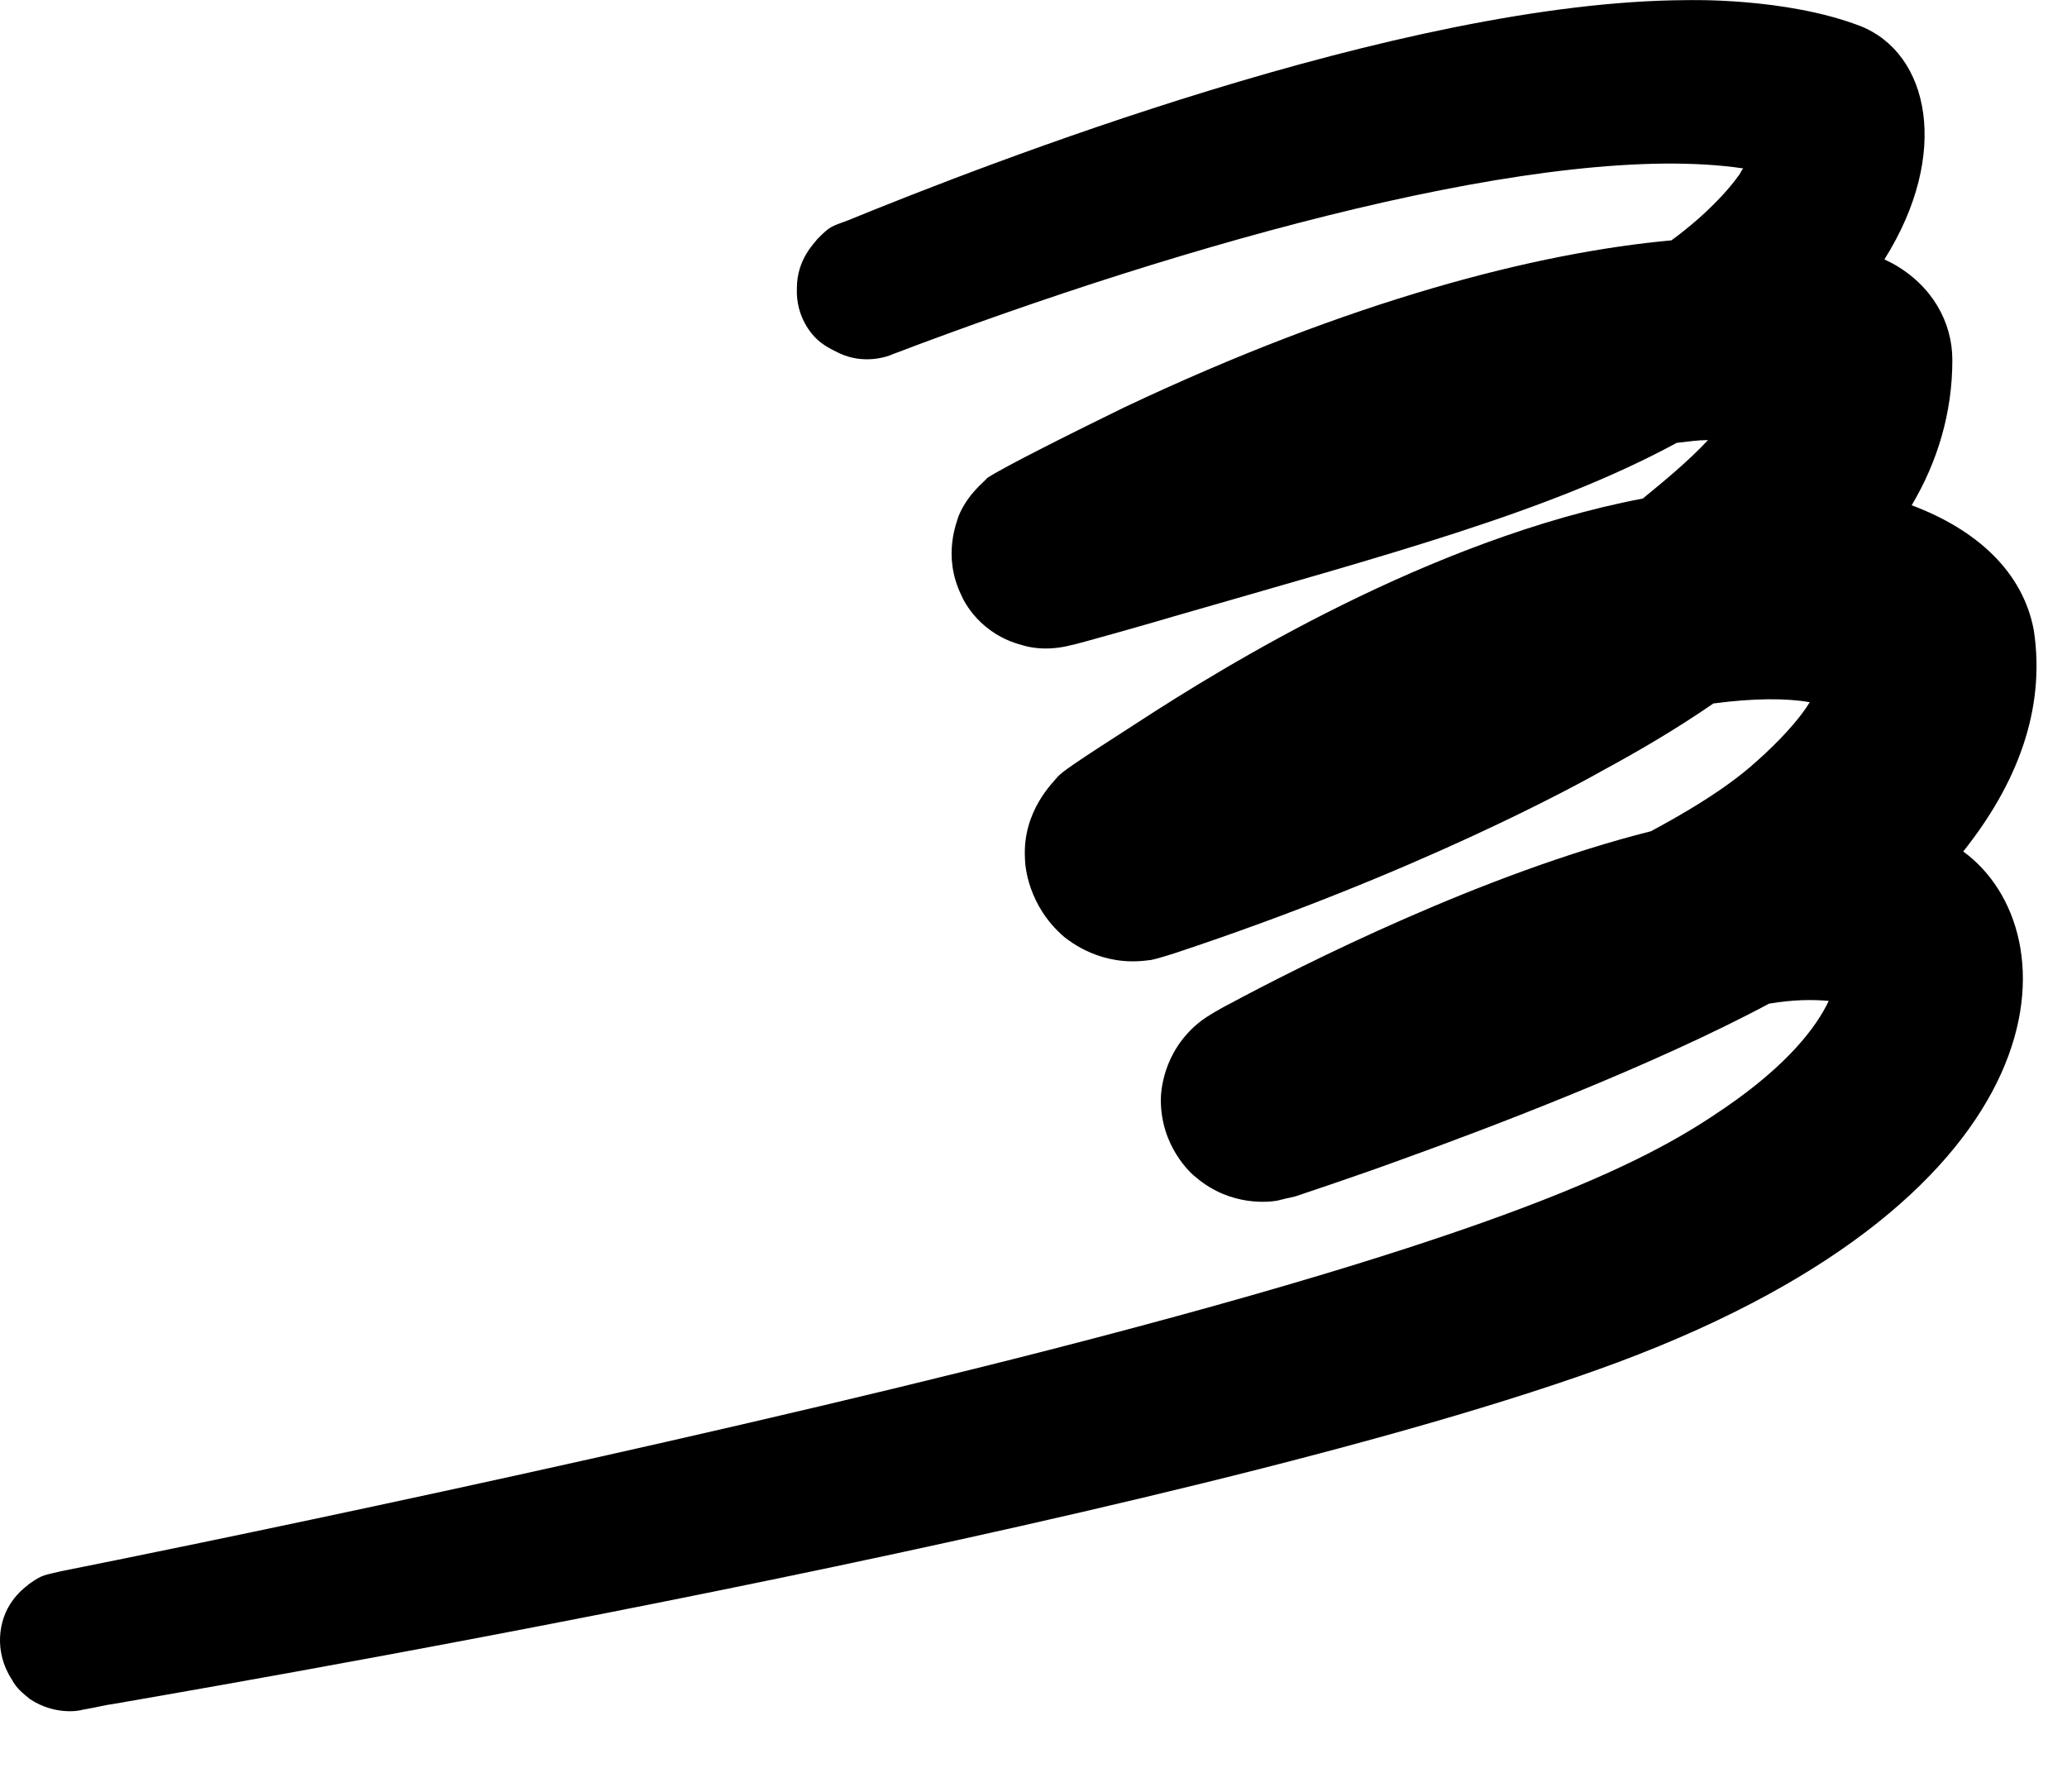 <?xml version="1.0" encoding="utf-8"?>
<svg xmlns="http://www.w3.org/2000/svg" fill="none" height="100%" overflow="visible" preserveAspectRatio="none" style="display: block;" viewBox="0 0 15 13" width="100%">
<path clip-rule="evenodd" d="M14.247 6.178C15.045 6.76 15.015 8.661 11.744 9.883C8.591 11.056 1.014 12.327 0.807 12.366C0.788 12.366 0.66 12.396 0.6 12.405C0.571 12.415 0.393 12.445 0.216 12.327C0.167 12.287 0.118 12.248 0.088 12.189C0.068 12.159 -0.03 12.011 0.009 11.804C0.049 11.598 0.196 11.509 0.216 11.489C0.315 11.42 0.325 11.43 0.443 11.4C1.142 11.262 4.768 10.524 7.616 9.794C11.143 8.888 12.01 8.385 12.513 8.041C12.976 7.725 13.183 7.449 13.271 7.262C13.153 7.252 13.015 7.252 12.838 7.282C11.991 7.735 10.798 8.188 10.138 8.425C9.843 8.533 9.399 8.681 9.399 8.681C9.35 8.691 9.31 8.701 9.271 8.711C9.222 8.72 8.936 8.76 8.68 8.543C8.64 8.514 8.424 8.316 8.424 7.981C8.424 7.932 8.434 7.637 8.7 7.42C8.759 7.371 8.887 7.302 8.907 7.292C9.458 6.996 10.769 6.336 11.981 6.031C12.513 5.745 12.69 5.577 12.808 5.469C12.966 5.321 13.074 5.193 13.133 5.095C12.966 5.065 12.729 5.065 12.434 5.104C12.148 5.301 11.872 5.459 11.655 5.577C11.429 5.705 10.276 6.336 8.522 6.917C8.394 6.957 8.355 6.967 8.335 6.967C7.99 7.016 7.764 6.829 7.724 6.799C7.458 6.572 7.438 6.277 7.438 6.228C7.419 5.883 7.645 5.676 7.675 5.636C7.714 5.597 7.764 5.558 8.256 5.242C8.877 4.838 10.375 3.912 11.922 3.617C12.079 3.488 12.247 3.351 12.395 3.193C12.325 3.193 12.257 3.203 12.168 3.213C11.242 3.715 10.079 4.021 8.512 4.474C8.453 4.493 7.793 4.681 7.773 4.681C7.586 4.73 7.448 4.691 7.419 4.681C7.113 4.602 6.995 4.365 6.975 4.316C6.837 4.03 6.946 3.784 6.956 3.745C7.025 3.577 7.153 3.488 7.163 3.469C7.261 3.4 7.813 3.124 8.158 2.956C9.803 2.178 11.153 1.833 12.129 1.744C12.197 1.695 12.257 1.646 12.325 1.587C12.493 1.439 12.592 1.311 12.611 1.281C12.631 1.262 12.631 1.242 12.651 1.222C11.261 1.015 8.621 1.754 6.473 2.572C6.453 2.582 6.276 2.651 6.089 2.562C6.029 2.533 5.97 2.503 5.921 2.454C5.901 2.434 5.773 2.306 5.783 2.089C5.783 1.882 5.911 1.764 5.931 1.735C6.029 1.636 6.029 1.646 6.158 1.597C7.123 1.203 10.168 0.01 12.237 0.001C12.257 0.001 12.956 -0.019 13.498 0.188C14.001 0.385 14.158 1.114 13.675 1.882C13.695 1.892 13.715 1.902 13.735 1.912C14.02 2.07 14.168 2.336 14.168 2.612C14.168 2.996 14.06 3.351 13.873 3.666C14.345 3.843 14.68 4.149 14.759 4.572C14.848 5.154 14.631 5.696 14.247 6.178Z" fill="black" fill-rule="evenodd" id="Vector"/>
</svg>